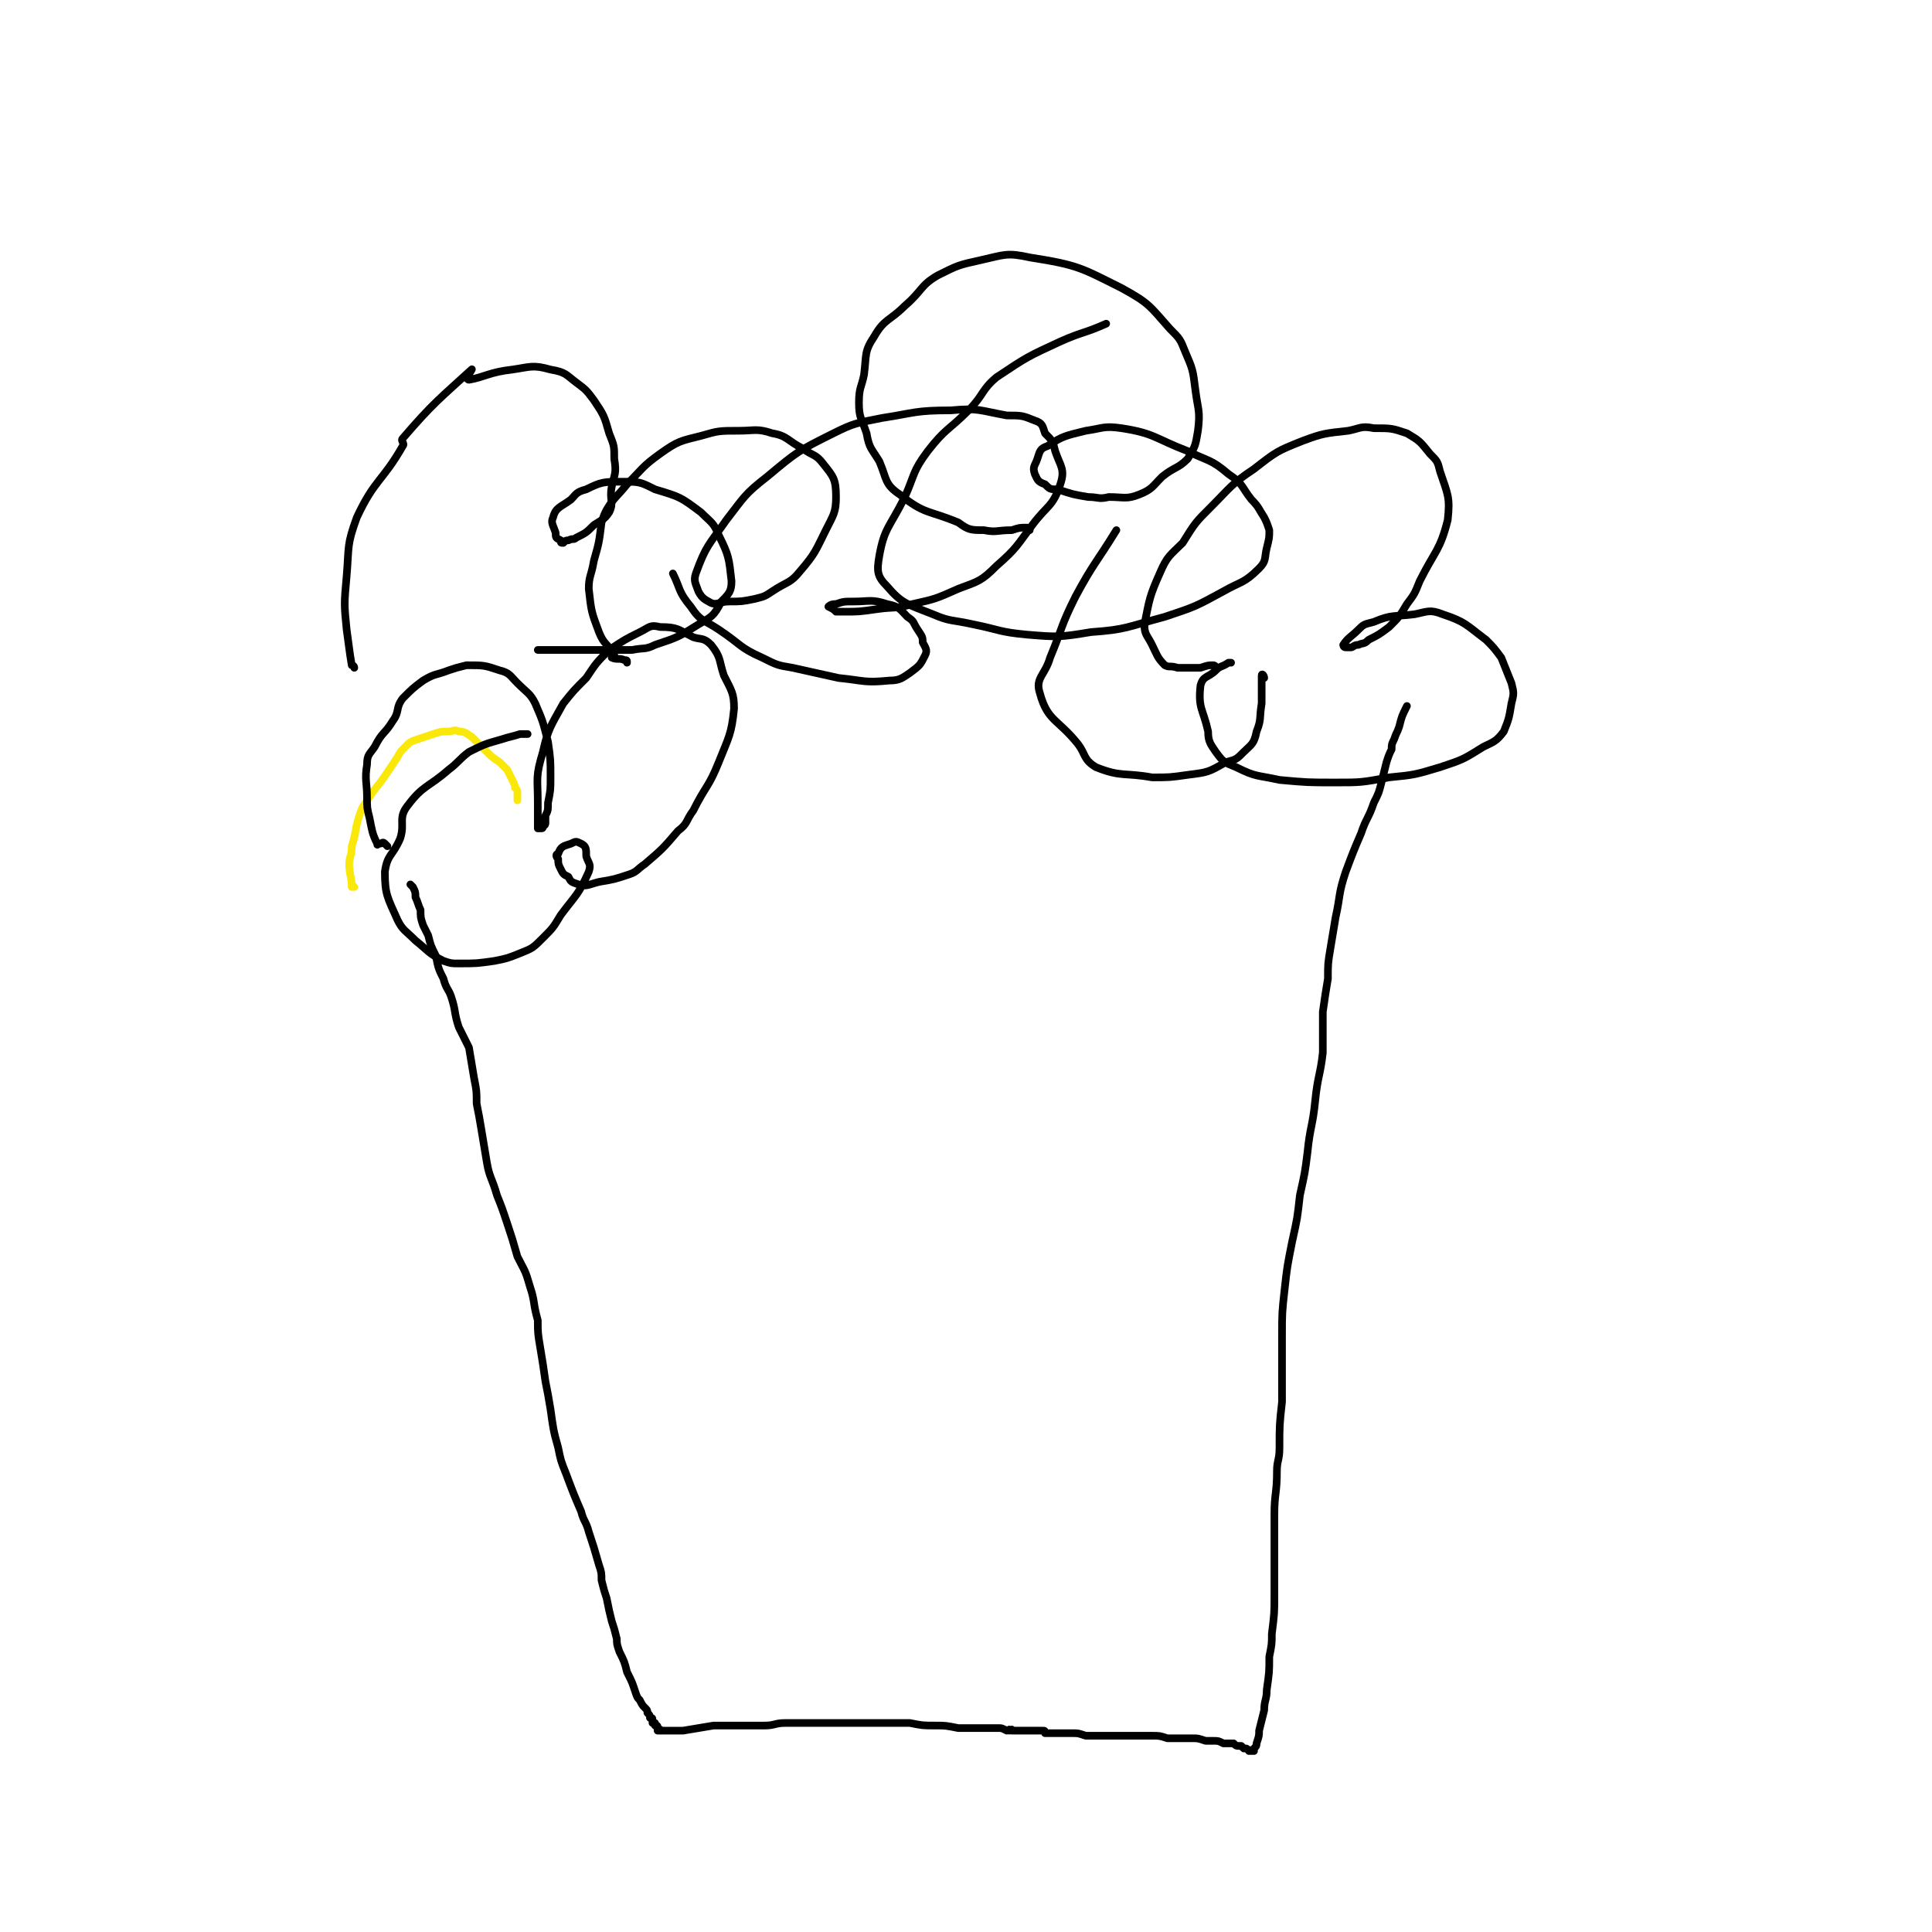 <svg viewBox='0 0 758 758' version='1.1' xmlns='http://www.w3.org/2000/svg' xmlns:xlink='http://www.w3.org/1999/xlink'><g fill='none' stroke='#000000' stroke-width='3' stroke-linecap='round' stroke-linejoin='round'><path d='M162,348c0,0 -1,-1 -1,-1 0,0 0,0 1,1 1,2 1,2 1,4 1,2 1,3 2,5 0,3 0,3 1,6 1,2 1,2 2,4 1,4 1,4 3,8 1,5 1,5 3,9 1,4 2,4 3,7 2,6 1,6 3,12 2,4 2,4 4,8 1,6 1,6 2,12 1,5 1,5 1,10 1,5 1,5 2,11 1,6 1,6 2,12 1,6 2,6 4,13 2,5 2,5 4,11 2,6 2,6 4,13 3,6 3,5 5,12 2,6 1,6 3,13 0,5 0,5 1,11 1,6 1,6 2,13 1,5 1,5 2,11 1,7 1,8 3,15 1,5 1,5 3,10 3,8 3,8 6,15 1,4 2,4 3,8 2,6 2,6 4,13 1,3 1,3 1,6 1,4 1,4 2,7 1,5 1,5 2,9 1,3 1,3 2,7 0,2 0,2 1,5 2,4 2,4 3,8 2,4 2,4 3,7 1,3 1,3 2,4 1,2 1,2 2,3 1,1 1,1 1,2 1,1 1,1 1,2 1,0 1,0 1,1 0,0 0,0 0,1 1,0 1,0 1,0 0,1 0,1 0,1 0,0 0,0 0,0 1,0 1,0 1,1 0,0 0,0 0,0 0,0 0,0 0,0 0,0 0,0 0,0 0,0 0,0 0,0 0,0 0,0 0,0 0,0 0,0 0,1 0,0 0,0 1,0 0,0 0,-1 0,0 0,0 0,0 0,0 0,0 0,0 1,0 0,0 0,0 0,0 1,0 1,0 1,0 1,0 1,0 2,0 2,0 2,0 5,0 6,-1 6,-1 12,-2 5,0 5,0 10,0 5,0 5,0 10,0 4,0 4,-1 8,-1 6,0 6,0 13,0 4,0 4,0 8,0 5,0 5,0 10,0 5,0 5,0 11,0 3,0 3,0 7,0 5,1 5,1 10,1 4,0 4,0 9,1 2,0 2,0 5,0 2,0 2,0 4,0 2,0 2,0 4,0 1,0 1,0 3,0 1,0 1,0 3,1 1,0 1,-1 1,0 1,0 1,-1 1,0 1,0 1,0 1,0 1,0 1,0 1,0 0,0 0,0 0,0 1,0 1,0 1,0 0,0 0,0 0,0 1,0 1,0 1,0 0,0 0,0 0,0 0,0 0,0 1,0 0,0 0,0 0,0 0,0 0,0 1,0 0,0 0,0 1,0 0,0 0,0 1,0 1,0 1,0 1,0 2,0 2,0 3,0 1,0 1,0 1,1 1,0 1,0 2,0 1,0 1,0 2,0 1,0 1,0 2,0 3,0 3,0 5,0 2,0 2,0 5,1 2,0 2,0 5,0 1,0 1,0 3,0 1,0 1,0 3,0 1,0 1,0 2,0 2,0 2,0 4,0 3,0 3,0 5,0 2,0 2,0 4,0 3,0 3,0 6,1 1,0 1,0 2,0 1,0 1,0 3,0 1,0 1,0 2,0 2,0 2,0 3,0 2,0 2,0 5,1 2,0 2,0 3,0 2,0 2,0 4,1 2,0 2,0 4,0 1,1 1,1 2,1 1,0 1,0 1,0 1,1 1,1 1,1 1,0 1,0 1,0 1,1 1,0 1,1 0,0 0,0 0,0 1,0 1,0 1,0 0,0 0,0 0,0 0,0 0,0 1,0 0,0 0,0 0,0 0,0 0,0 0,-1 1,-1 1,-1 1,-2 1,-3 1,-3 1,-5 1,-4 1,-4 2,-8 0,-4 1,-4 1,-8 1,-7 1,-7 1,-13 1,-5 1,-5 1,-9 1,-8 1,-8 1,-15 0,-4 0,-4 0,-9 0,-7 0,-7 0,-14 0,-4 0,-4 0,-9 0,-8 1,-8 1,-17 0,-4 1,-4 1,-9 0,-9 0,-9 1,-18 0,-8 0,-8 0,-17 0,-4 0,-4 0,-9 0,-9 0,-9 1,-18 1,-9 1,-9 3,-19 2,-9 2,-9 3,-18 2,-9 2,-9 3,-17 1,-10 2,-10 3,-20 1,-10 2,-10 3,-19 0,-8 0,-8 0,-16 1,-7 1,-7 2,-13 0,-6 0,-6 1,-12 1,-6 1,-6 2,-12 2,-9 1,-9 4,-18 3,-8 3,-8 6,-15 2,-6 3,-6 5,-12 2,-4 2,-4 3,-8 1,-4 1,-4 2,-8 1,-3 1,-3 2,-5 0,-2 0,-2 1,-4 1,-3 1,-2 2,-5 1,-4 1,-4 3,-8 '/></g>
<g fill='none' stroke='#FAE80B' stroke-width='3' stroke-linecap='round' stroke-linejoin='round'><path d='M139,348c0,0 -1,-1 -1,-1 0,0 0,1 0,1 0,-4 -1,-5 -1,-9 0,-3 1,-3 1,-7 2,-6 1,-6 3,-12 1,-3 1,-3 3,-6 4,-6 4,-5 8,-11 2,-3 2,-3 4,-6 1,-2 1,-2 3,-4 2,-2 2,-2 5,-3 3,-1 3,-1 6,-2 3,-1 3,-1 6,-1 2,0 2,-1 4,0 3,0 3,1 5,2 3,3 3,3 6,6 2,2 2,2 5,4 1,1 1,1 3,3 1,2 1,2 2,4 1,2 1,2 1,3 1,1 1,1 1,2 0,0 0,0 0,1 0,1 0,1 0,2 '/></g>
<g fill='none' stroke='#000000' stroke-width='3' stroke-linecap='round' stroke-linejoin='round'><path d='M152,332c-1,-1 -1,-1 -1,-1 -1,-1 -1,0 -2,0 -1,0 -1,1 -1,0 -2,-4 -2,-5 -3,-10 -1,-4 -1,-4 -1,-8 0,-6 -1,-7 0,-13 0,-4 1,-4 3,-7 3,-6 4,-5 7,-10 3,-4 1,-5 4,-9 4,-4 4,-4 8,-7 5,-3 5,-2 10,-4 3,-1 3,-1 7,-2 7,0 7,0 13,2 4,1 4,2 7,5 4,4 5,4 7,8 3,7 3,7 5,15 1,7 1,7 1,14 0,5 0,5 -1,10 0,3 0,3 -1,5 0,2 0,2 0,3 0,0 0,1 -1,1 0,1 0,1 -1,1 0,0 -1,0 -1,0 0,-5 0,-5 0,-10 0,-10 -1,-10 2,-20 2,-9 3,-10 8,-19 4,-5 4,-5 9,-10 4,-6 4,-6 9,-11 6,-4 6,-4 12,-7 4,-2 4,-3 8,-2 7,0 7,1 13,4 3,1 4,0 7,3 4,5 3,6 5,12 3,6 4,7 4,13 -1,10 -2,11 -6,21 -4,10 -5,9 -10,19 -3,4 -2,5 -6,8 -6,7 -6,7 -13,13 -3,2 -3,3 -6,4 -6,2 -6,2 -12,3 -4,1 -5,2 -8,1 -3,-1 -3,-1 -4,-3 -2,-1 -2,-1 -3,-3 -1,-2 -1,-2 -1,-4 -1,-1 -1,-2 0,-2 1,-3 2,-3 5,-4 2,-1 2,-1 4,0 2,1 2,2 2,5 1,3 2,3 1,6 -4,9 -5,9 -11,17 -3,5 -3,5 -7,9 -4,4 -4,4 -9,6 -5,2 -5,2 -10,3 -7,1 -7,1 -14,1 -3,0 -3,0 -6,-1 -6,-3 -6,-4 -11,-8 -4,-4 -5,-4 -7,-8 -4,-9 -5,-10 -5,-19 1,-7 3,-6 6,-13 2,-6 -1,-8 3,-13 6,-8 8,-7 16,-14 4,-3 4,-4 8,-7 6,-3 6,-3 13,-5 3,-1 4,-1 7,-2 2,0 2,0 3,0 '/><path d='M246,260c0,-1 0,-1 -1,-1 -2,-1 -3,0 -5,-1 0,0 1,-1 1,-1 -3,-5 -4,-4 -6,-9 -3,-8 -3,-8 -4,-17 0,-5 1,-5 2,-11 2,-7 2,-7 3,-15 1,-3 1,-3 2,-5 3,-5 4,-5 8,-10 6,-6 6,-7 13,-12 7,-5 8,-5 16,-7 7,-2 7,-2 15,-2 6,0 7,-1 13,1 6,1 6,3 12,6 4,3 5,2 8,6 4,5 5,6 5,13 0,6 -1,7 -4,13 -4,8 -4,9 -10,16 -4,5 -5,4 -11,8 -3,2 -3,2 -7,3 -5,1 -5,1 -10,1 -4,0 -5,2 -8,0 -2,-1 -3,-2 -4,-4 -1,-3 -2,-4 -1,-7 4,-11 5,-11 12,-21 7,-9 7,-10 16,-17 12,-10 12,-10 26,-17 8,-4 9,-4 19,-6 13,-2 13,-3 27,-3 11,-1 11,0 22,2 6,0 6,0 11,2 3,1 3,2 4,5 3,3 3,3 4,7 2,6 4,7 2,13 -3,9 -5,8 -11,16 -6,8 -6,9 -14,16 -6,6 -7,6 -15,9 -9,4 -9,4 -18,6 -7,2 -7,1 -14,2 -7,1 -7,1 -13,1 -2,0 -2,0 -3,0 -1,-1 -1,-1 -3,-2 0,0 0,0 0,0 1,-1 2,-1 3,-1 3,-1 3,-1 7,-1 6,0 7,-1 13,1 5,1 5,2 8,5 3,2 2,2 4,5 2,3 2,3 2,5 1,2 2,3 1,5 -2,4 -2,4 -6,7 -3,2 -4,3 -8,3 -10,1 -10,0 -20,-1 -9,-2 -9,-2 -18,-4 -6,-1 -6,-1 -12,-4 -9,-4 -8,-5 -17,-11 -6,-4 -7,-3 -11,-9 -5,-6 -4,-7 -7,-13 '/><path d='M404,208c-1,0 -1,-1 -1,-1 -3,0 -3,0 -6,1 -6,0 -6,1 -11,0 -5,0 -6,0 -10,-3 -12,-5 -13,-3 -23,-11 -6,-4 -5,-6 -8,-13 -3,-5 -4,-5 -5,-11 -2,-6 -3,-6 -3,-12 0,-6 1,-6 2,-11 1,-8 0,-9 4,-15 4,-7 6,-6 12,-12 7,-6 6,-8 13,-12 8,-4 8,-4 17,-6 9,-2 10,-3 19,-1 19,3 20,4 36,12 11,6 11,7 19,16 4,4 4,4 6,9 3,7 3,7 4,15 1,8 2,8 1,16 -1,6 -1,6 -4,11 -4,4 -5,3 -10,7 -4,4 -4,5 -9,7 -5,2 -6,1 -12,1 -4,1 -4,0 -8,0 -6,-1 -6,-1 -12,-3 -3,0 -3,0 -5,-2 -3,-1 -3,-2 -4,-4 -1,-3 0,-3 1,-6 1,-3 1,-4 4,-5 6,-4 7,-4 15,-6 7,-1 7,-2 14,-1 13,2 13,4 26,9 8,4 9,3 16,9 6,4 5,5 9,10 3,3 3,4 5,7 1,2 1,2 2,5 0,3 0,3 -1,7 -1,4 0,5 -3,8 -6,6 -7,5 -14,9 -11,6 -11,6 -23,10 -15,4 -15,5 -29,6 -12,2 -13,2 -25,1 -11,-1 -11,-2 -21,-4 -9,-2 -9,-1 -16,-4 -10,-4 -12,-4 -18,-11 -4,-4 -4,-6 -3,-12 2,-11 4,-11 10,-23 4,-9 3,-10 9,-18 7,-9 8,-8 16,-16 6,-6 5,-8 11,-13 12,-8 12,-8 25,-14 9,-4 9,-3 18,-7 '/><path d='M477,262c0,0 0,-1 -1,-1 -2,0 -2,0 -5,1 -2,0 -2,0 -4,0 -3,0 -3,0 -5,0 -3,-1 -3,0 -5,-1 -3,-3 -3,-4 -5,-8 -2,-4 -3,-4 -3,-8 2,-10 2,-11 6,-20 3,-7 4,-7 9,-12 5,-8 5,-8 11,-14 8,-8 8,-9 17,-15 9,-7 9,-7 19,-11 8,-3 9,-3 18,-4 5,-1 5,-2 10,-1 7,0 7,0 13,2 5,3 5,3 9,8 3,3 3,3 4,7 3,9 4,10 3,19 -3,12 -5,12 -11,24 -2,5 -2,5 -5,9 -3,5 -3,5 -7,9 -4,3 -4,3 -8,5 -2,2 -2,1 -4,2 -2,0 -2,1 -3,1 -1,0 -1,0 -2,0 -1,0 -1,-1 -1,-1 2,-3 3,-3 6,-6 2,-2 2,-2 6,-3 7,-3 8,-2 16,-3 5,-1 6,-2 11,0 9,3 9,4 17,10 3,3 3,3 6,7 2,5 2,5 4,10 1,4 1,4 0,8 -1,6 -1,6 -3,11 -3,4 -4,4 -8,6 -8,5 -8,5 -17,8 -10,3 -10,3 -20,4 -11,2 -11,2 -21,2 -11,0 -11,0 -22,-1 -9,-2 -9,-1 -17,-5 -5,-2 -5,-2 -8,-6 -2,-3 -3,-4 -3,-8 -2,-9 -4,-9 -3,-18 1,-4 3,-3 6,-6 2,-2 2,-1 5,-3 0,0 0,0 1,0 '/><path d='M496,266c0,-1 -1,-2 -1,-1 0,3 0,4 0,8 0,2 0,2 0,3 -1,6 0,6 -2,11 -1,5 -2,5 -5,8 -3,3 -3,3 -7,4 -7,4 -7,4 -15,5 -7,1 -7,1 -14,1 -11,-2 -12,0 -22,-4 -5,-3 -4,-5 -7,-9 -8,-10 -12,-9 -15,-20 -2,-6 2,-7 4,-14 5,-12 4,-12 10,-24 7,-13 8,-13 16,-26 0,0 0,0 0,0 '/><path d='M139,262c0,-1 -1,-1 -1,-1 0,-1 0,0 0,0 -1,-6 -1,-7 -2,-14 -1,-10 -1,-10 0,-21 1,-12 0,-12 4,-23 7,-15 10,-14 18,-28 1,-1 -1,-2 0,-3 12,-14 15,-16 27,-27 1,-1 -3,4 -1,4 6,-1 8,-3 17,-4 7,-1 8,-2 15,0 6,1 6,2 10,5 4,3 4,3 7,7 4,6 4,6 6,13 2,5 2,5 2,10 1,6 0,6 -1,11 -1,5 1,6 -1,10 -2,3 -3,3 -6,5 -3,3 -3,3 -7,5 -1,1 -1,0 -3,1 -1,0 -1,0 -2,1 -1,0 -1,0 -1,-1 -2,-1 -2,-1 -2,-3 -1,-3 -2,-4 -1,-6 1,-4 3,-4 7,-7 2,-2 2,-3 6,-4 6,-3 7,-3 14,-3 7,0 7,0 13,3 10,3 10,3 18,9 4,4 5,4 7,9 4,8 4,9 5,18 0,4 -1,5 -4,8 -3,6 -4,6 -9,9 -8,5 -8,5 -17,8 -4,2 -4,1 -9,2 -9,0 -9,0 -18,0 -9,0 -9,0 -19,0 '/></g>
</svg>